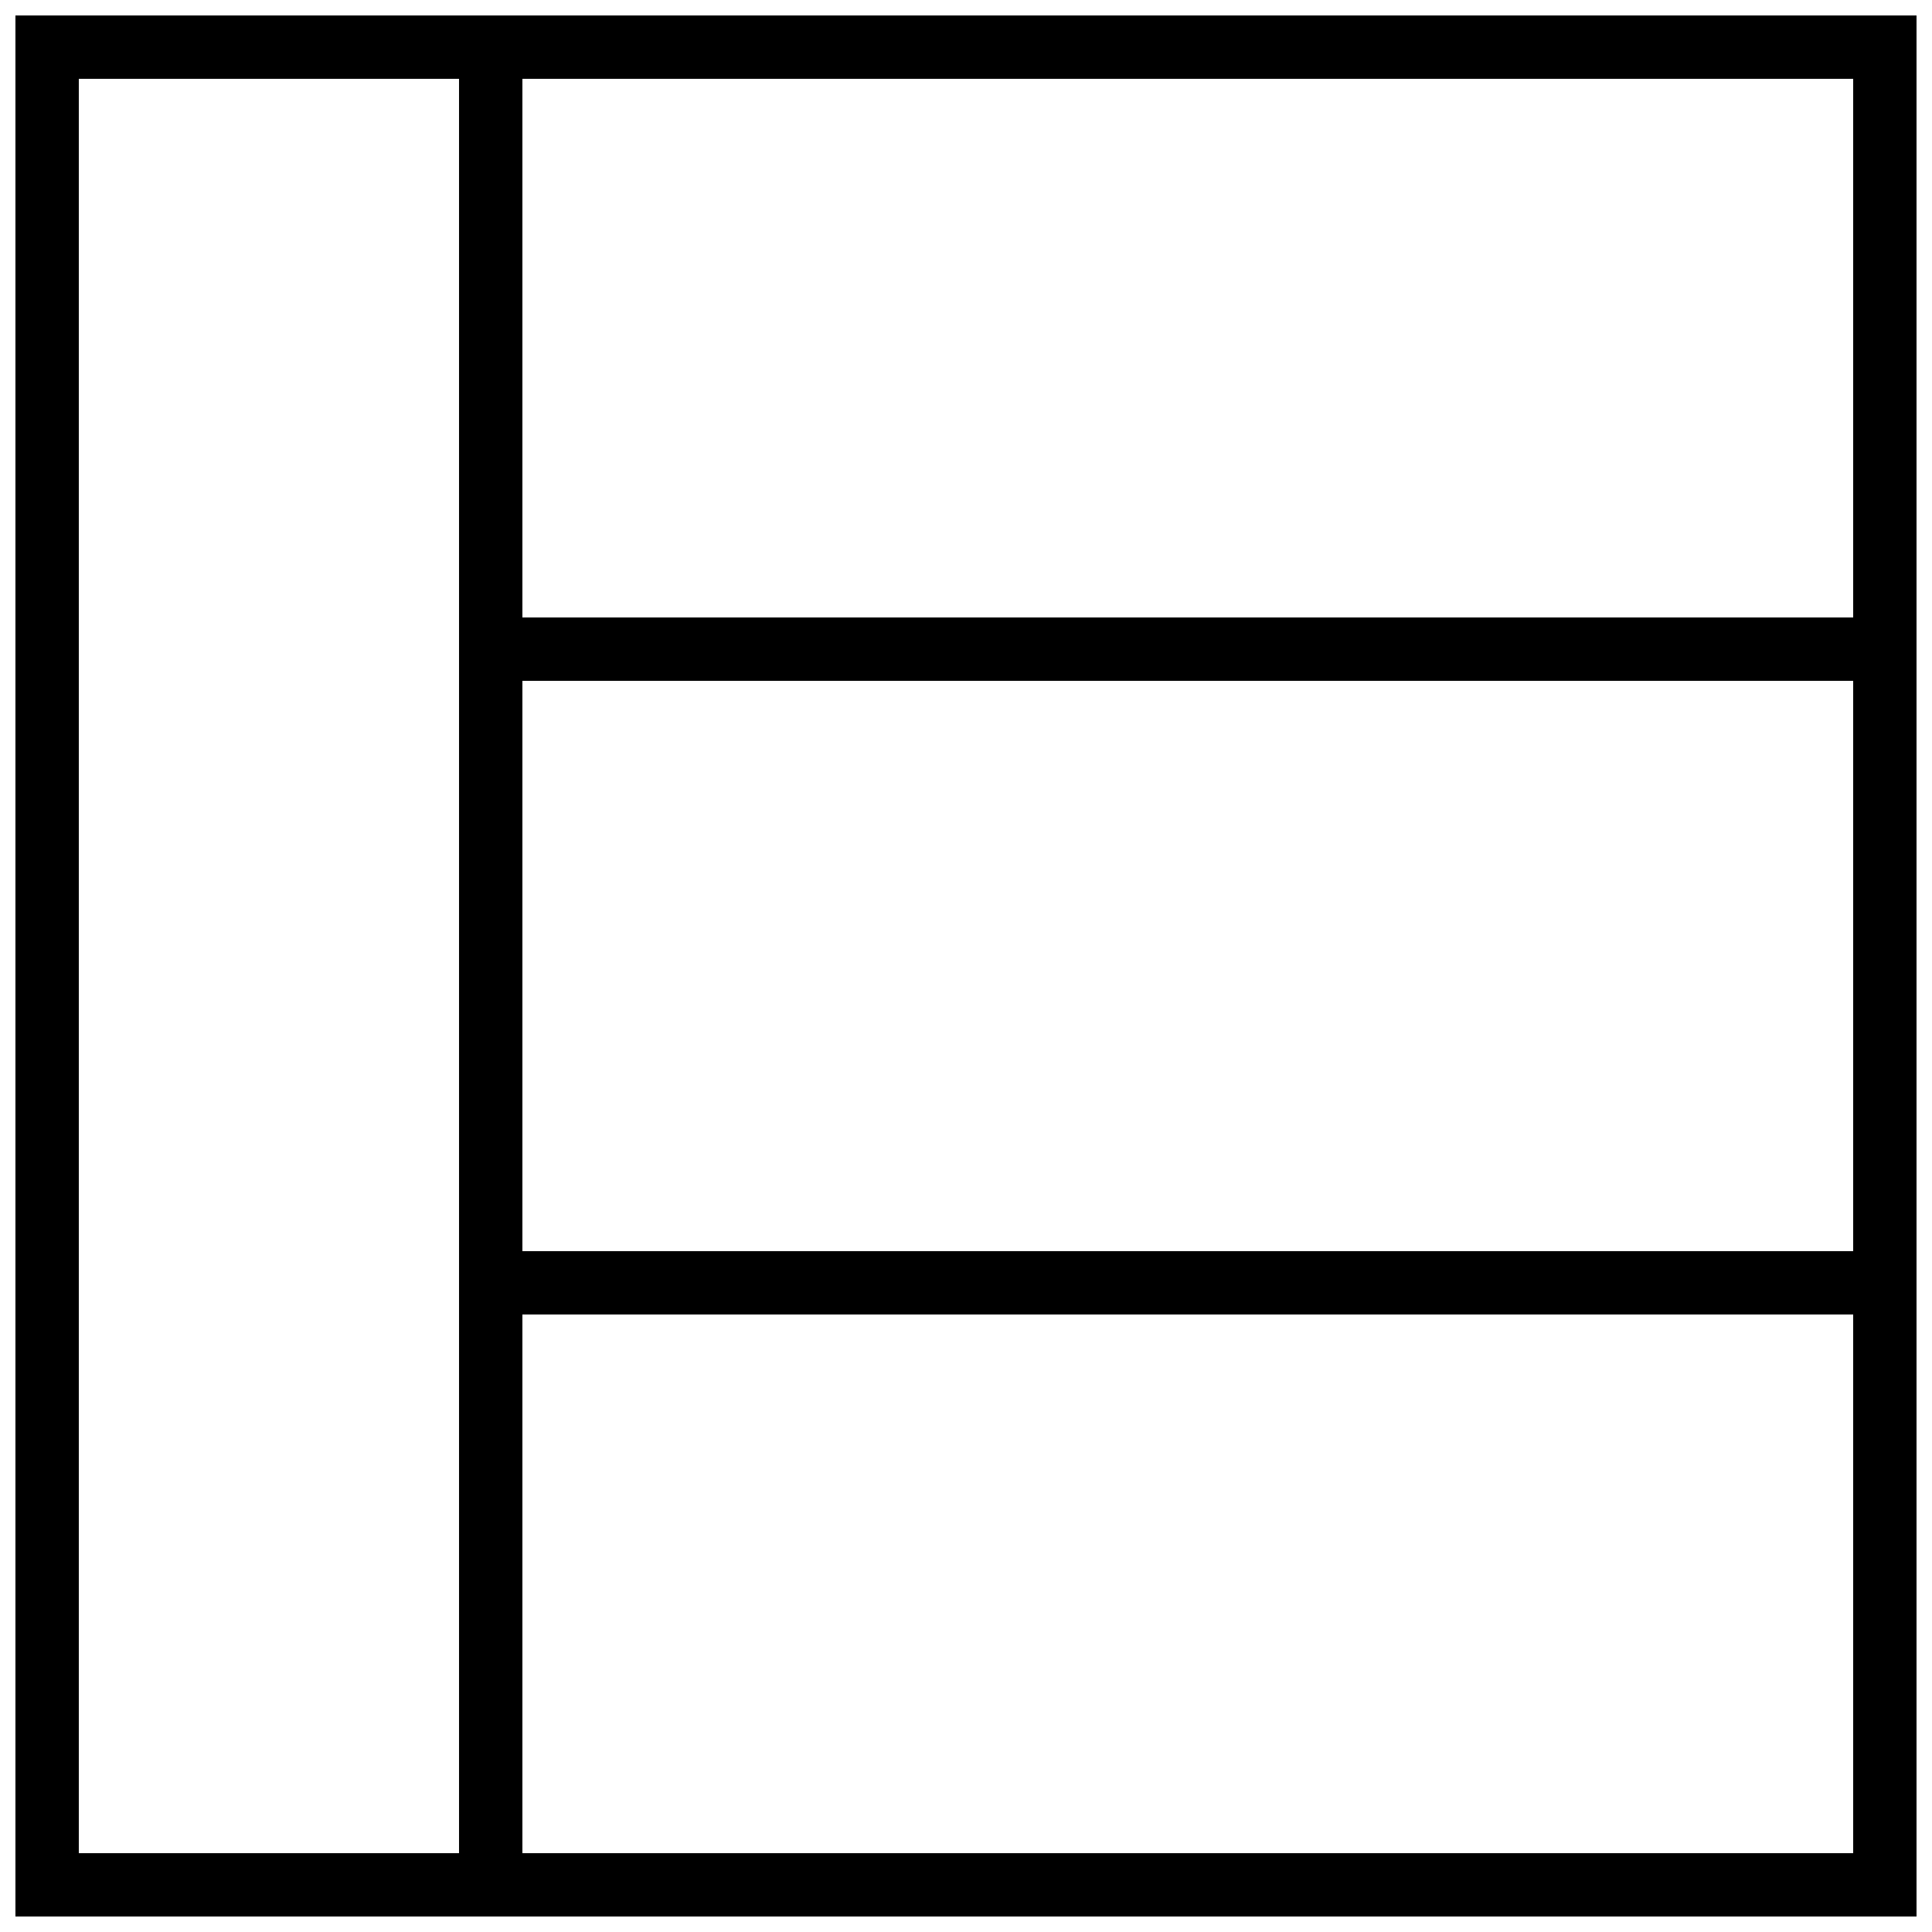<?xml version="1.0" encoding="UTF-8"?>
<!-- Uploaded to: SVG Repo, www.svgrepo.com, Generator: SVG Repo Mixer Tools -->
<svg width="800px" height="800px" version="1.1" viewBox="144 144 512 512" xmlns="http://www.w3.org/2000/svg">
 <defs>
  <clipPath id="a">
   <path d="m148.09 148.09h503.81v503.81h-503.81z"/>
  </clipPath>
 </defs>
 <g clip-path="url(#a)">
  <path d="m282.44 324.43h352.67v151.14h-352.67zm0-16.793h352.67v-142.75h-352.67zm-16.793-142.75h-100.76v470.22h100.76zm16.793 470.22h352.67v-142.75h-352.67zm-134.35-487.02v503.81h503.81v-503.81z" fill-rule="evenodd"/>
 </g>
</svg>